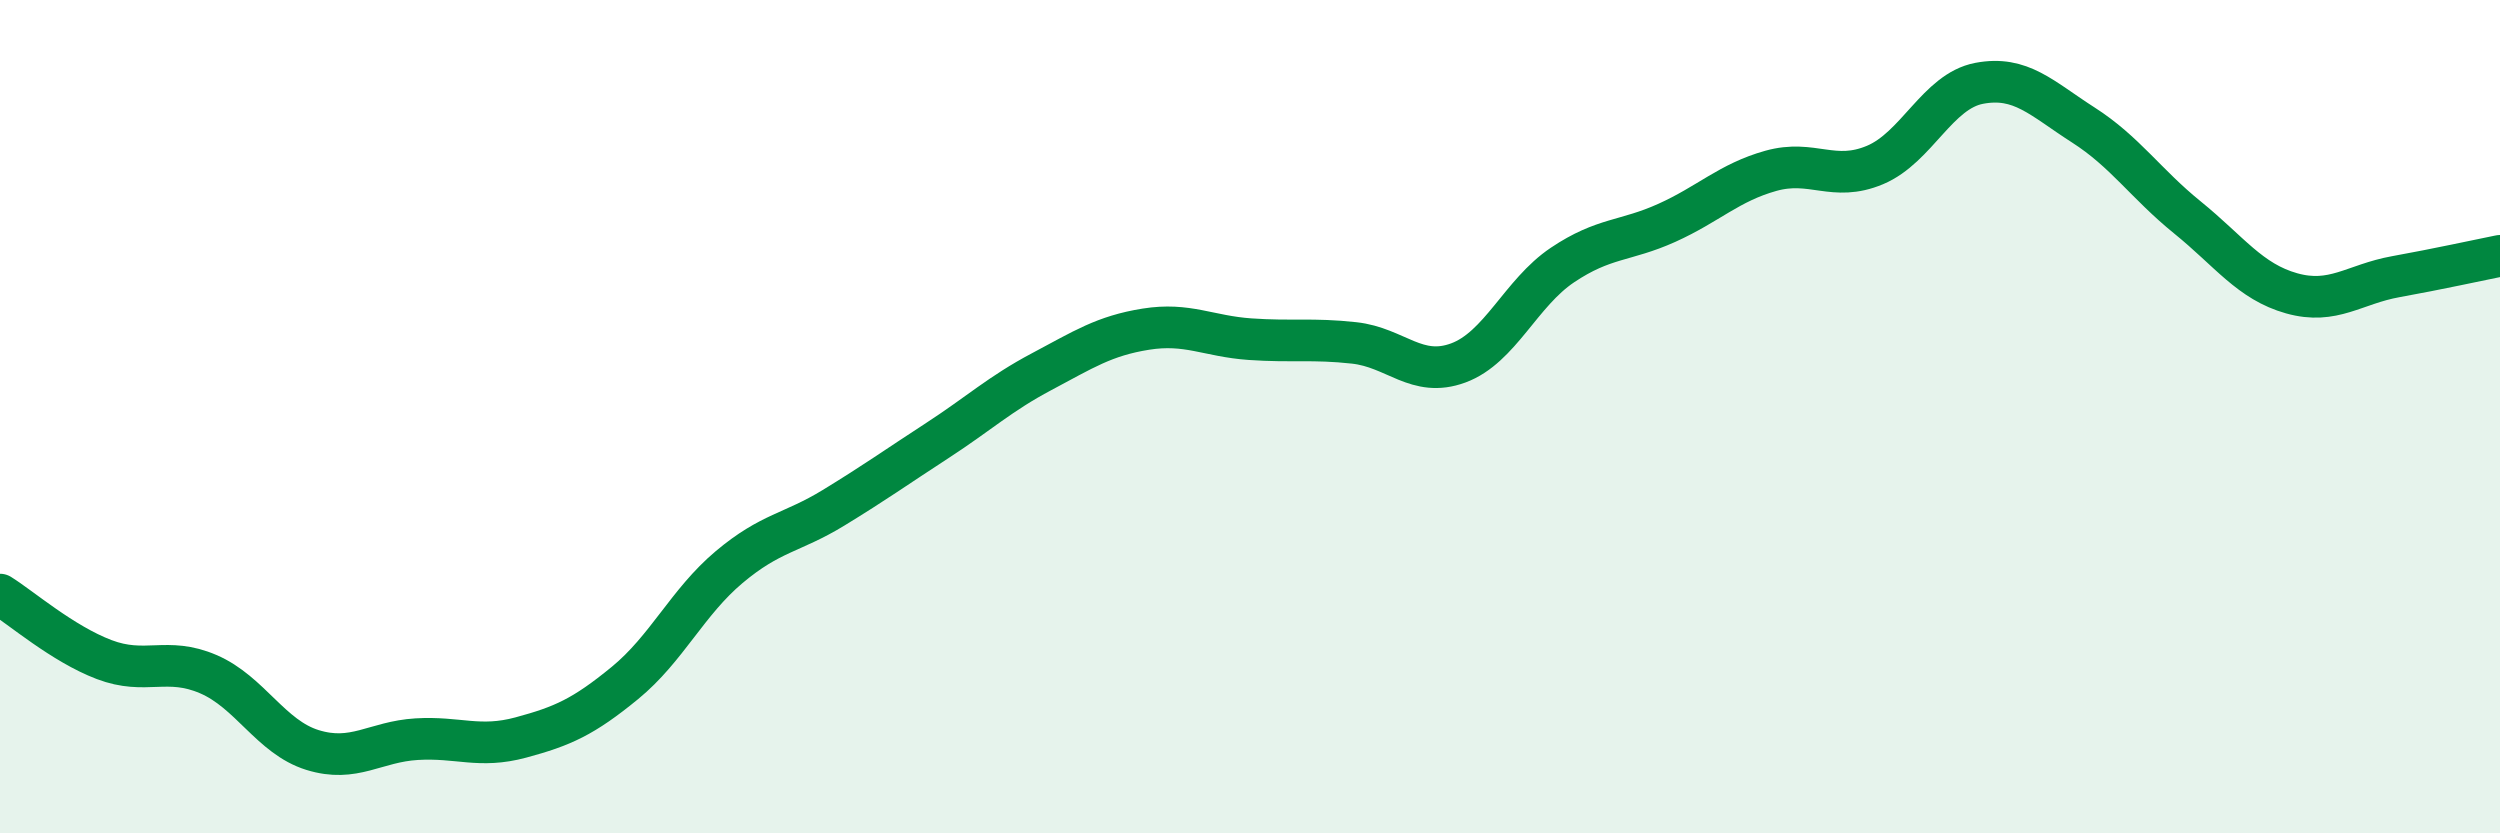 
    <svg width="60" height="20" viewBox="0 0 60 20" xmlns="http://www.w3.org/2000/svg">
      <path
        d="M 0,14.27 C 0.5,14.58 1.5,15.45 2.5,15.83 C 3.5,16.21 4,15.75 5,16.18 C 6,16.61 6.5,17.69 7.5,18 C 8.5,18.31 9,17.8 10,17.74 C 11,17.68 11.5,17.97 12.5,17.7 C 13.5,17.43 14,17.21 15,16.39 C 16,15.57 16.5,14.45 17.5,13.61 C 18.5,12.77 19,12.8 20,12.19 C 21,11.58 21.5,11.22 22.5,10.57 C 23.5,9.92 24,9.45 25,8.92 C 26,8.39 26.5,8.06 27.5,7.9 C 28.5,7.74 29,8.07 30,8.14 C 31,8.21 31.5,8.12 32.5,8.23 C 33.5,8.34 34,9.08 35,8.71 C 36,8.34 36.5,7.03 37.5,6.36 C 38.5,5.69 39,5.8 40,5.35 C 41,4.9 41.5,4.38 42.5,4.1 C 43.5,3.82 44,4.38 45,3.96 C 46,3.54 46.5,2.19 47.5,2 C 48.5,1.81 49,2.36 50,3 C 51,3.64 51.5,4.41 52.5,5.22 C 53.5,6.03 54,6.76 55,7.04 C 56,7.32 56.5,6.82 57.5,6.64 C 58.5,6.46 59.5,6.24 60,6.14L60 20L0 20Z"
        fill="#008740"
        opacity="0.1"
        stroke-linecap="round"
        stroke-linejoin="round"
      />
      <path
        d="M 0,14.27 C 0.5,14.58 1.5,15.45 2.5,15.83 C 3.5,16.21 4,15.75 5,16.18 C 6,16.61 6.5,17.69 7.5,18 C 8.5,18.31 9,17.8 10,17.74 C 11,17.68 11.5,17.97 12.5,17.7 C 13.5,17.43 14,17.21 15,16.39 C 16,15.57 16.5,14.45 17.5,13.61 C 18.5,12.77 19,12.8 20,12.19 C 21,11.58 21.5,11.22 22.5,10.57 C 23.5,9.92 24,9.45 25,8.92 C 26,8.39 26.5,8.06 27.5,7.9 C 28.5,7.74 29,8.07 30,8.14 C 31,8.21 31.5,8.12 32.5,8.23 C 33.5,8.34 34,9.08 35,8.71 C 36,8.34 36.5,7.03 37.5,6.36 C 38.5,5.69 39,5.8 40,5.35 C 41,4.9 41.5,4.38 42.5,4.1 C 43.5,3.82 44,4.38 45,3.96 C 46,3.54 46.5,2.19 47.5,2 C 48.5,1.81 49,2.36 50,3 C 51,3.64 51.5,4.41 52.5,5.22 C 53.5,6.03 54,6.76 55,7.04 C 56,7.32 56.5,6.82 57.5,6.64 C 58.5,6.46 59.5,6.24 60,6.14"
        stroke="#008740"
        stroke-width="1"
        fill="none"
        stroke-linecap="round"
        stroke-linejoin="round"
      />
    </svg>
  